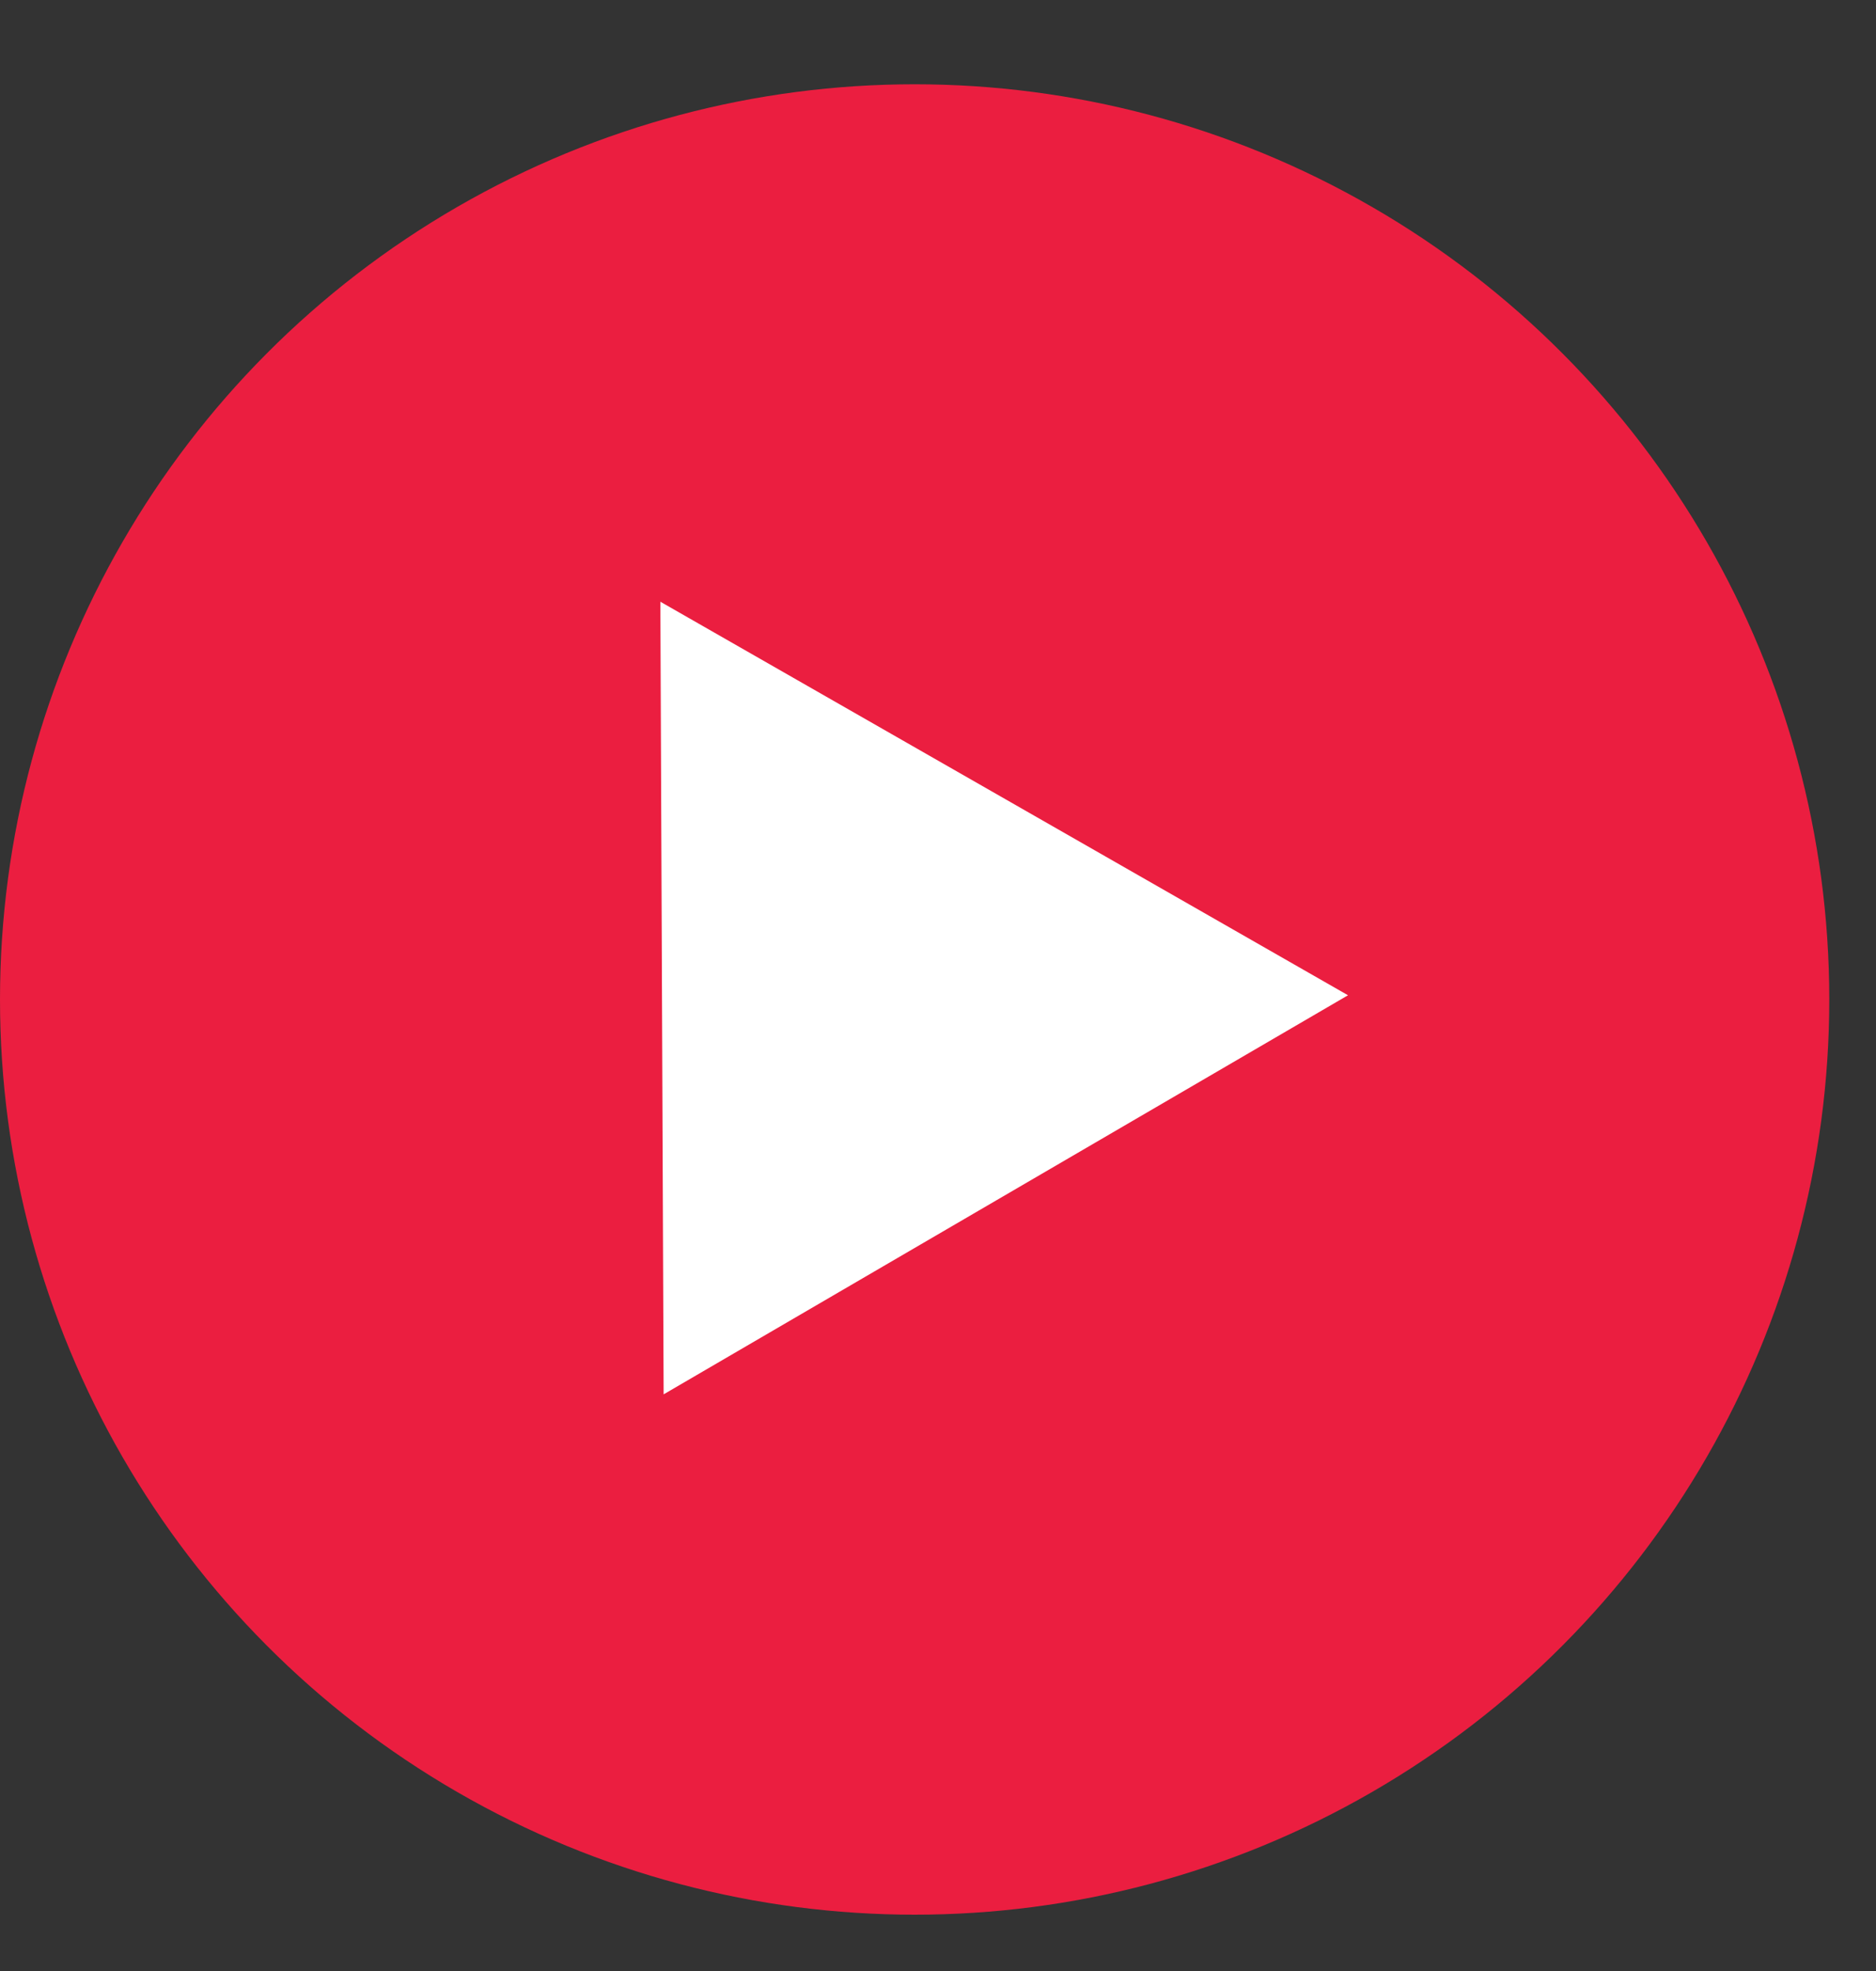 <svg fill="none" height="21" viewBox="0 0 20 21" width="20" xmlns="http://www.w3.org/2000/svg"><rect x="0" y="0" width="20" height="21" fill="#333333" stroke="none"/><circle cx="9.751" cy="10.649" fill="#eb1e40" r="9.751"/><path d="M7.04 6.411l7.331 4.193-7.296 4.252z" fill="#fff"/></svg>